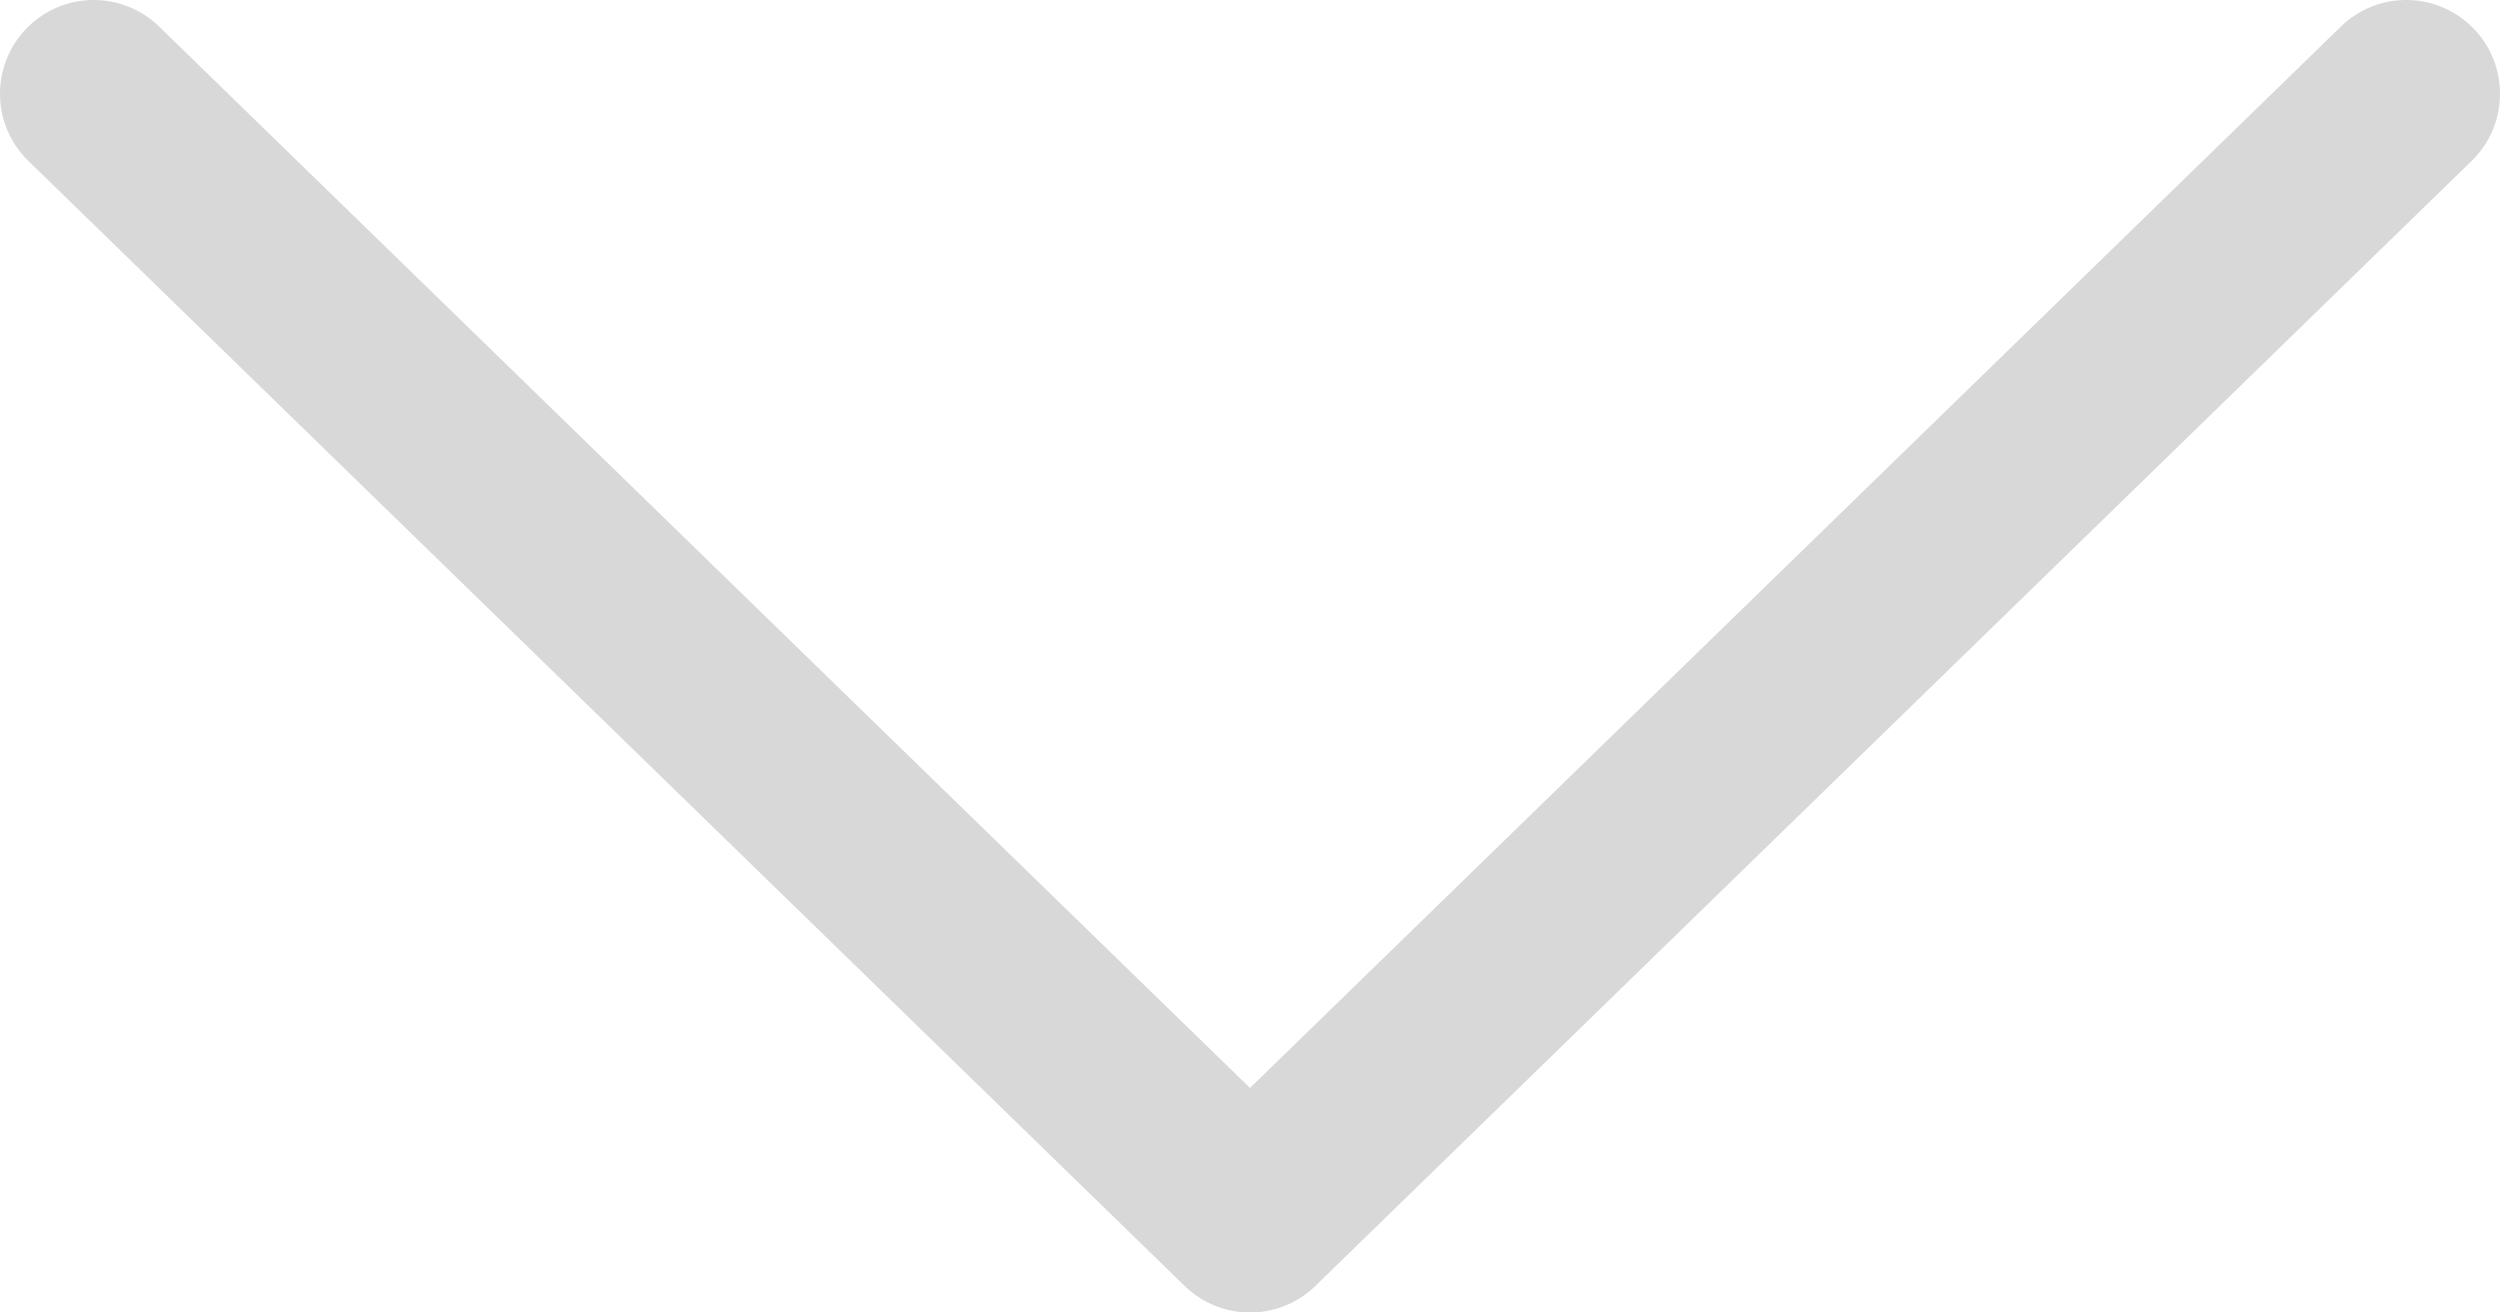 <svg width="40" height="21" viewBox="0 0 40 21" fill="none" xmlns="http://www.w3.org/2000/svg">
<path d="M20 17.407L37.454 0.425C38.048 -0.153 38.997 -0.14 39.575 0.454C40.153 1.048 40.14 1.997 39.546 2.575L21.046 20.575C20.464 21.142 19.536 21.142 18.954 20.575L0.454 2.575C-0.14 1.997 -0.153 1.048 0.425 0.454C1.003 -0.14 1.952 -0.153 2.546 0.425L20 17.407Z" fill="#D8D8D8"/>
</svg>
